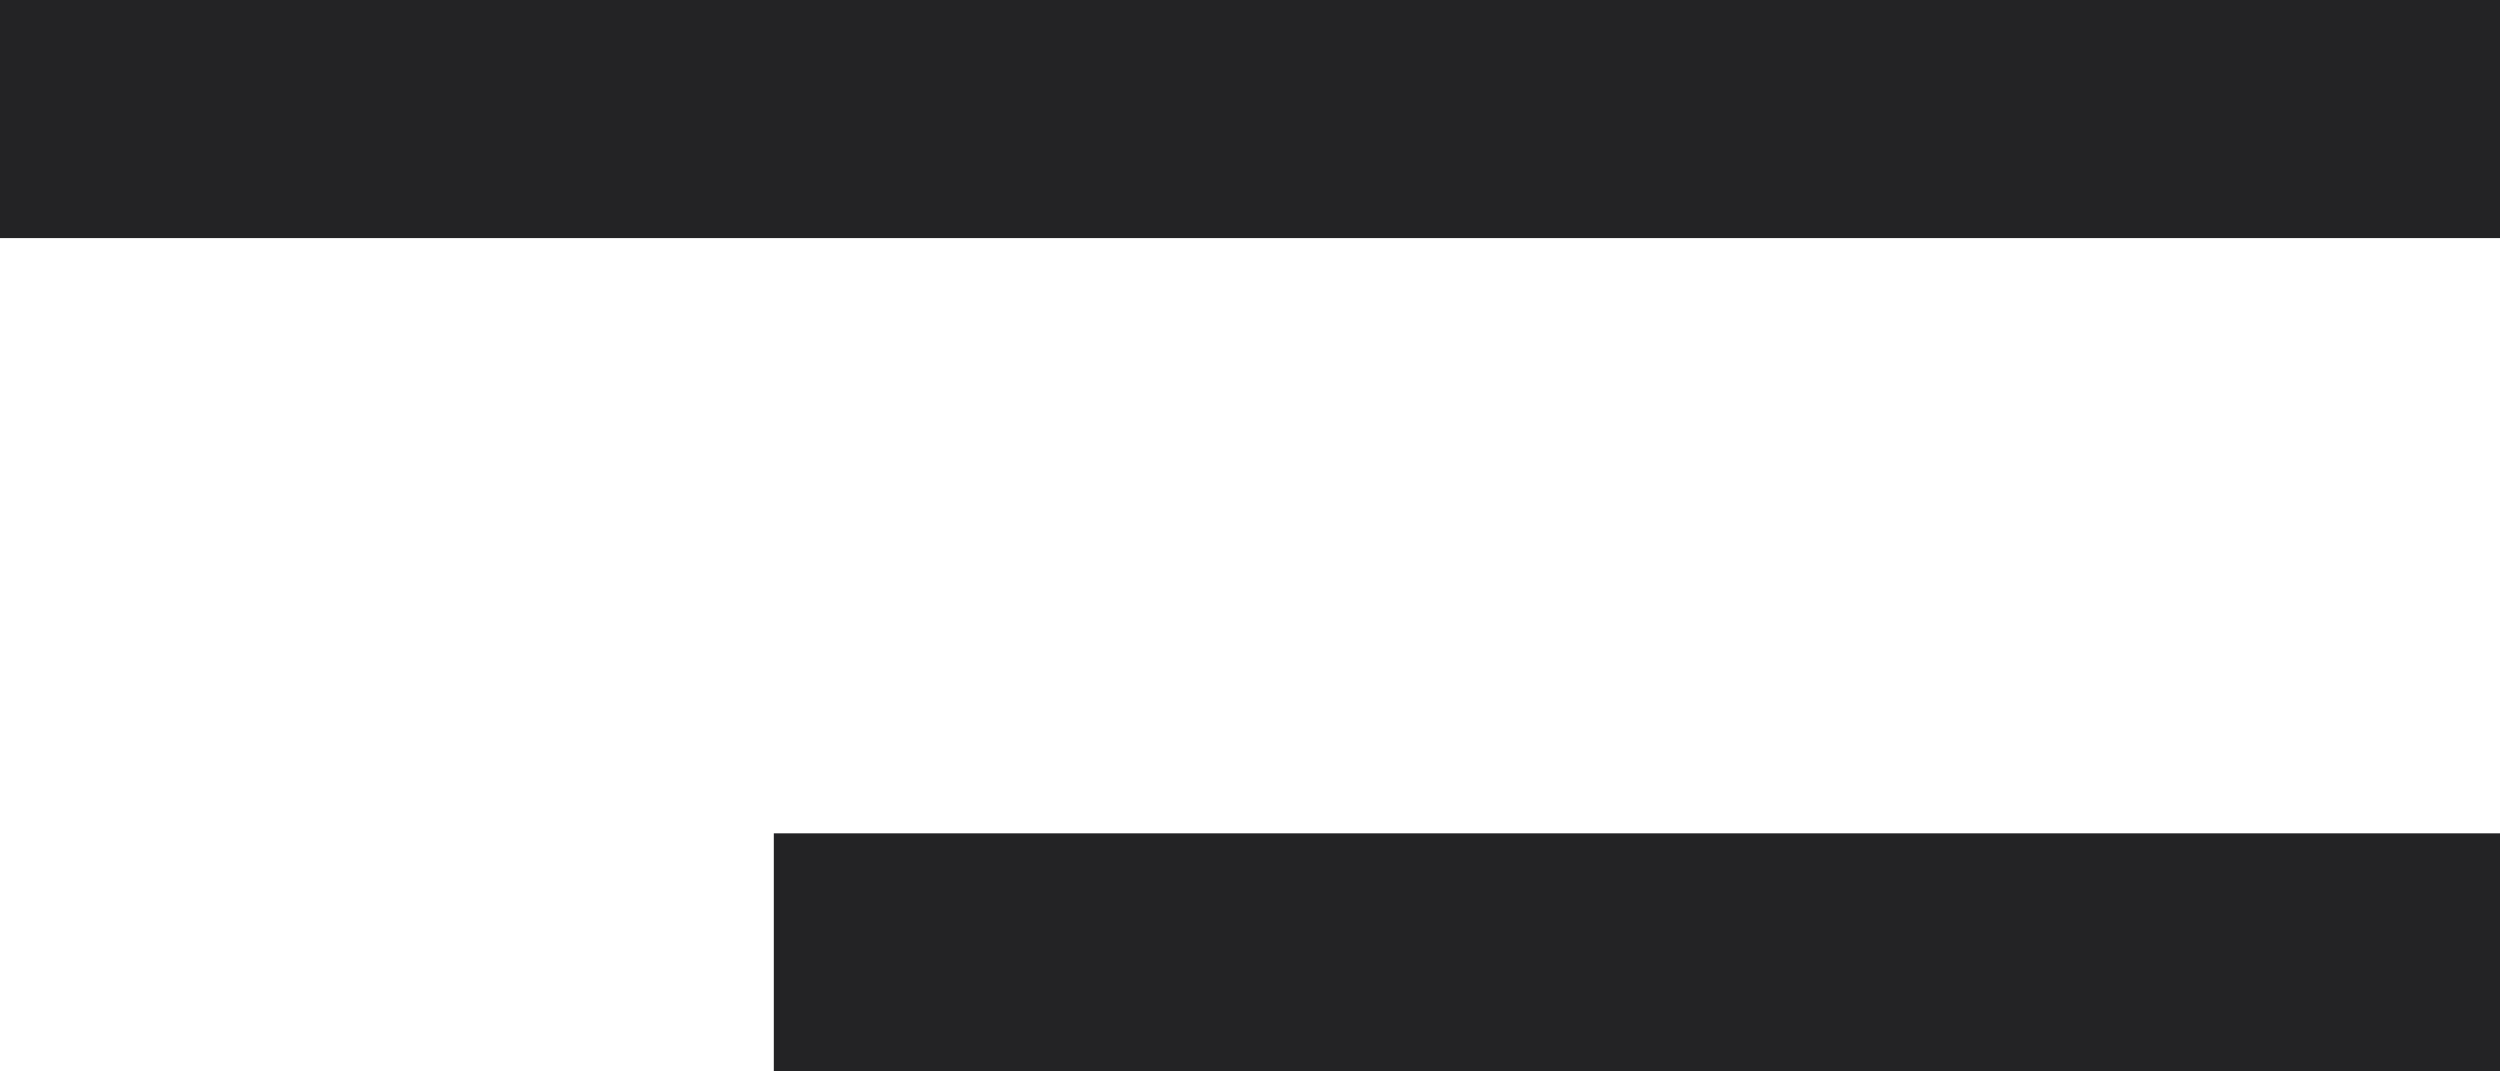 <svg width="21" height="9" viewBox="0 0 21 9" fill="none" xmlns="http://www.w3.org/2000/svg">
<line y1="1" x2="21" y2="1" stroke="#232325" stroke-width="2"/>
<path d="M6.5 8L21 8" stroke="#232325" stroke-width="2"/>
</svg>
